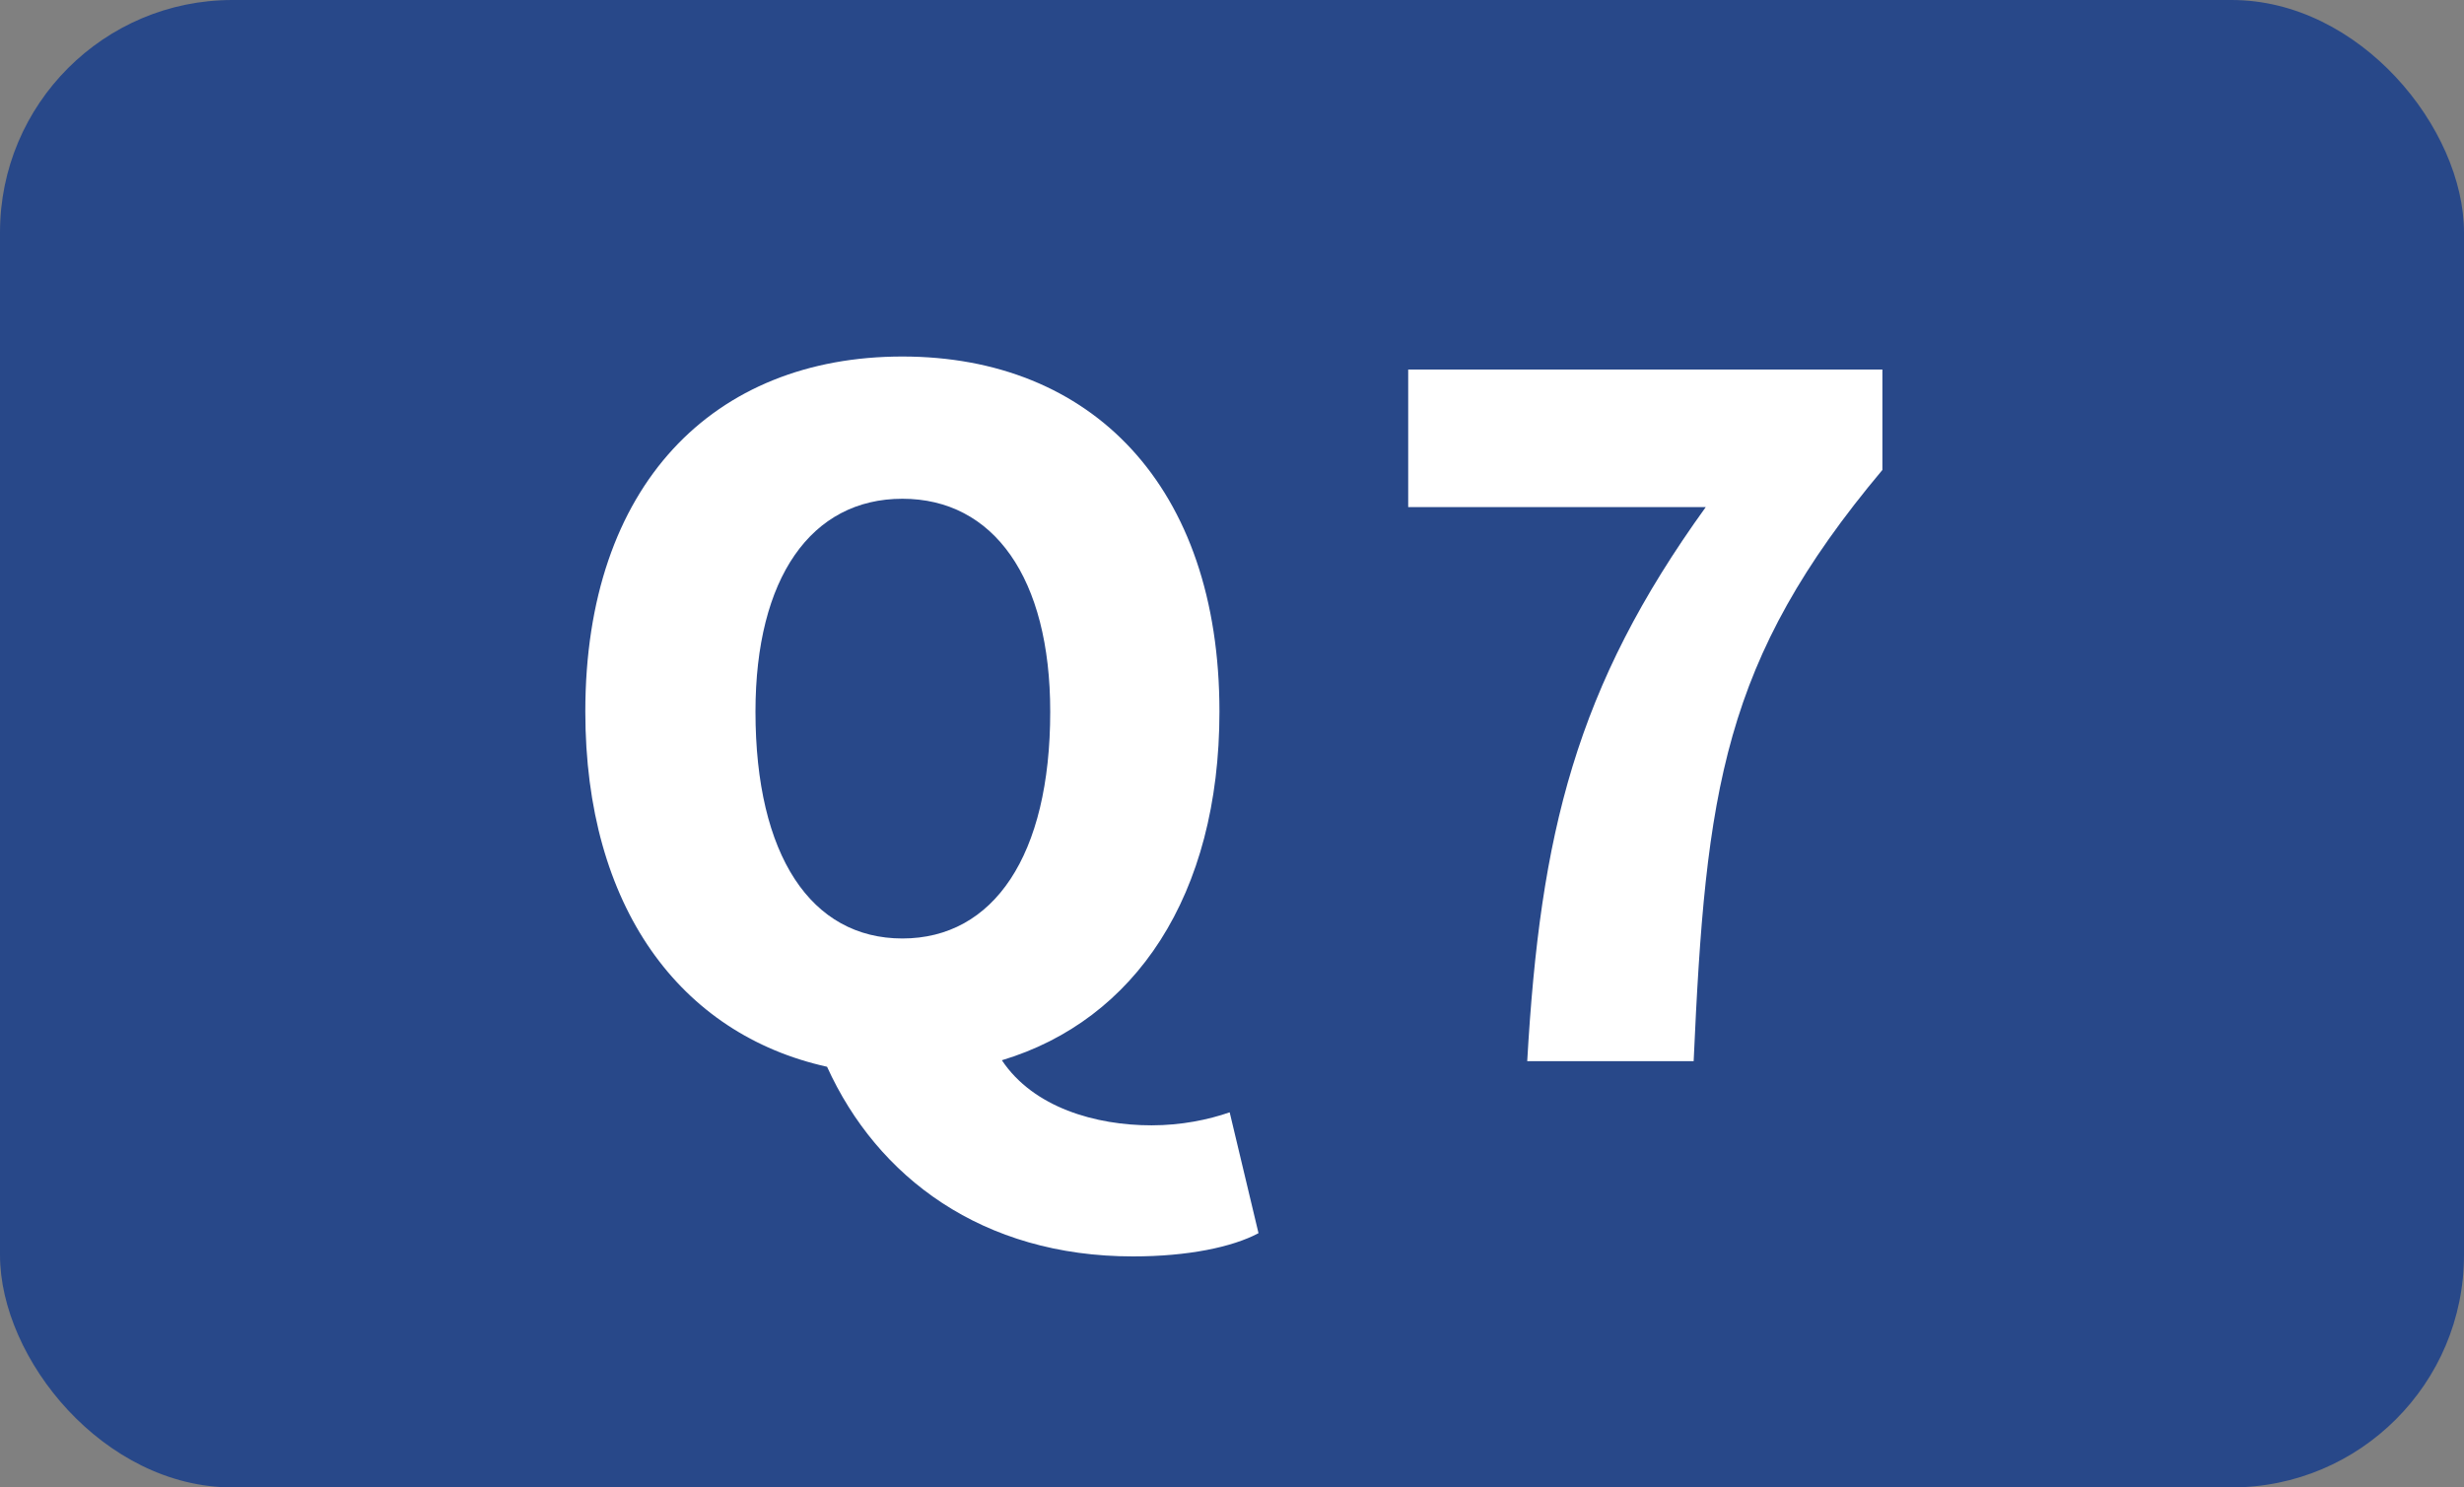 <?xml version="1.0" encoding="UTF-8"?> <svg xmlns="http://www.w3.org/2000/svg" id="_レイヤー_2" width="53" height="32" viewBox="0 0 53 32"><rect x="0" y="0" width="53" height="32" fill="#808080" stroke="none"/><g id="_コンテンツ"><rect width="53" height="32" rx="5" ry="5" fill="#284889" stroke-width="0"></rect><path d="m27.07,26.53c-.56.3-1.52.5-2.7.5-3.24,0-5.5-1.7-6.58-4.08-3.16-.7-5.2-3.44-5.2-7.64,0-4.88,2.76-7.64,6.82-7.64s6.82,2.78,6.82,7.64c0,3.96-1.82,6.64-4.68,7.5.68,1.02,2.02,1.4,3.22,1.4.64,0,1.22-.12,1.68-.28l.62,2.6Zm-7.66-6.34c1.96,0,3.18-1.78,3.18-4.88,0-2.88-1.22-4.58-3.18-4.58s-3.16,1.7-3.16,4.58c0,3.1,1.2,4.88,3.16,4.88Z" fill="#fff" stroke-width="0"></path><path d="m36.69,10.91h-6.4v-2.96h10.2v2.16c-3.44,4.1-3.8,6.9-4.06,12.72h-3.58c.28-4.9,1.04-8.04,3.84-11.92Z" fill="#fff" stroke-width="0"></path></g></svg> 